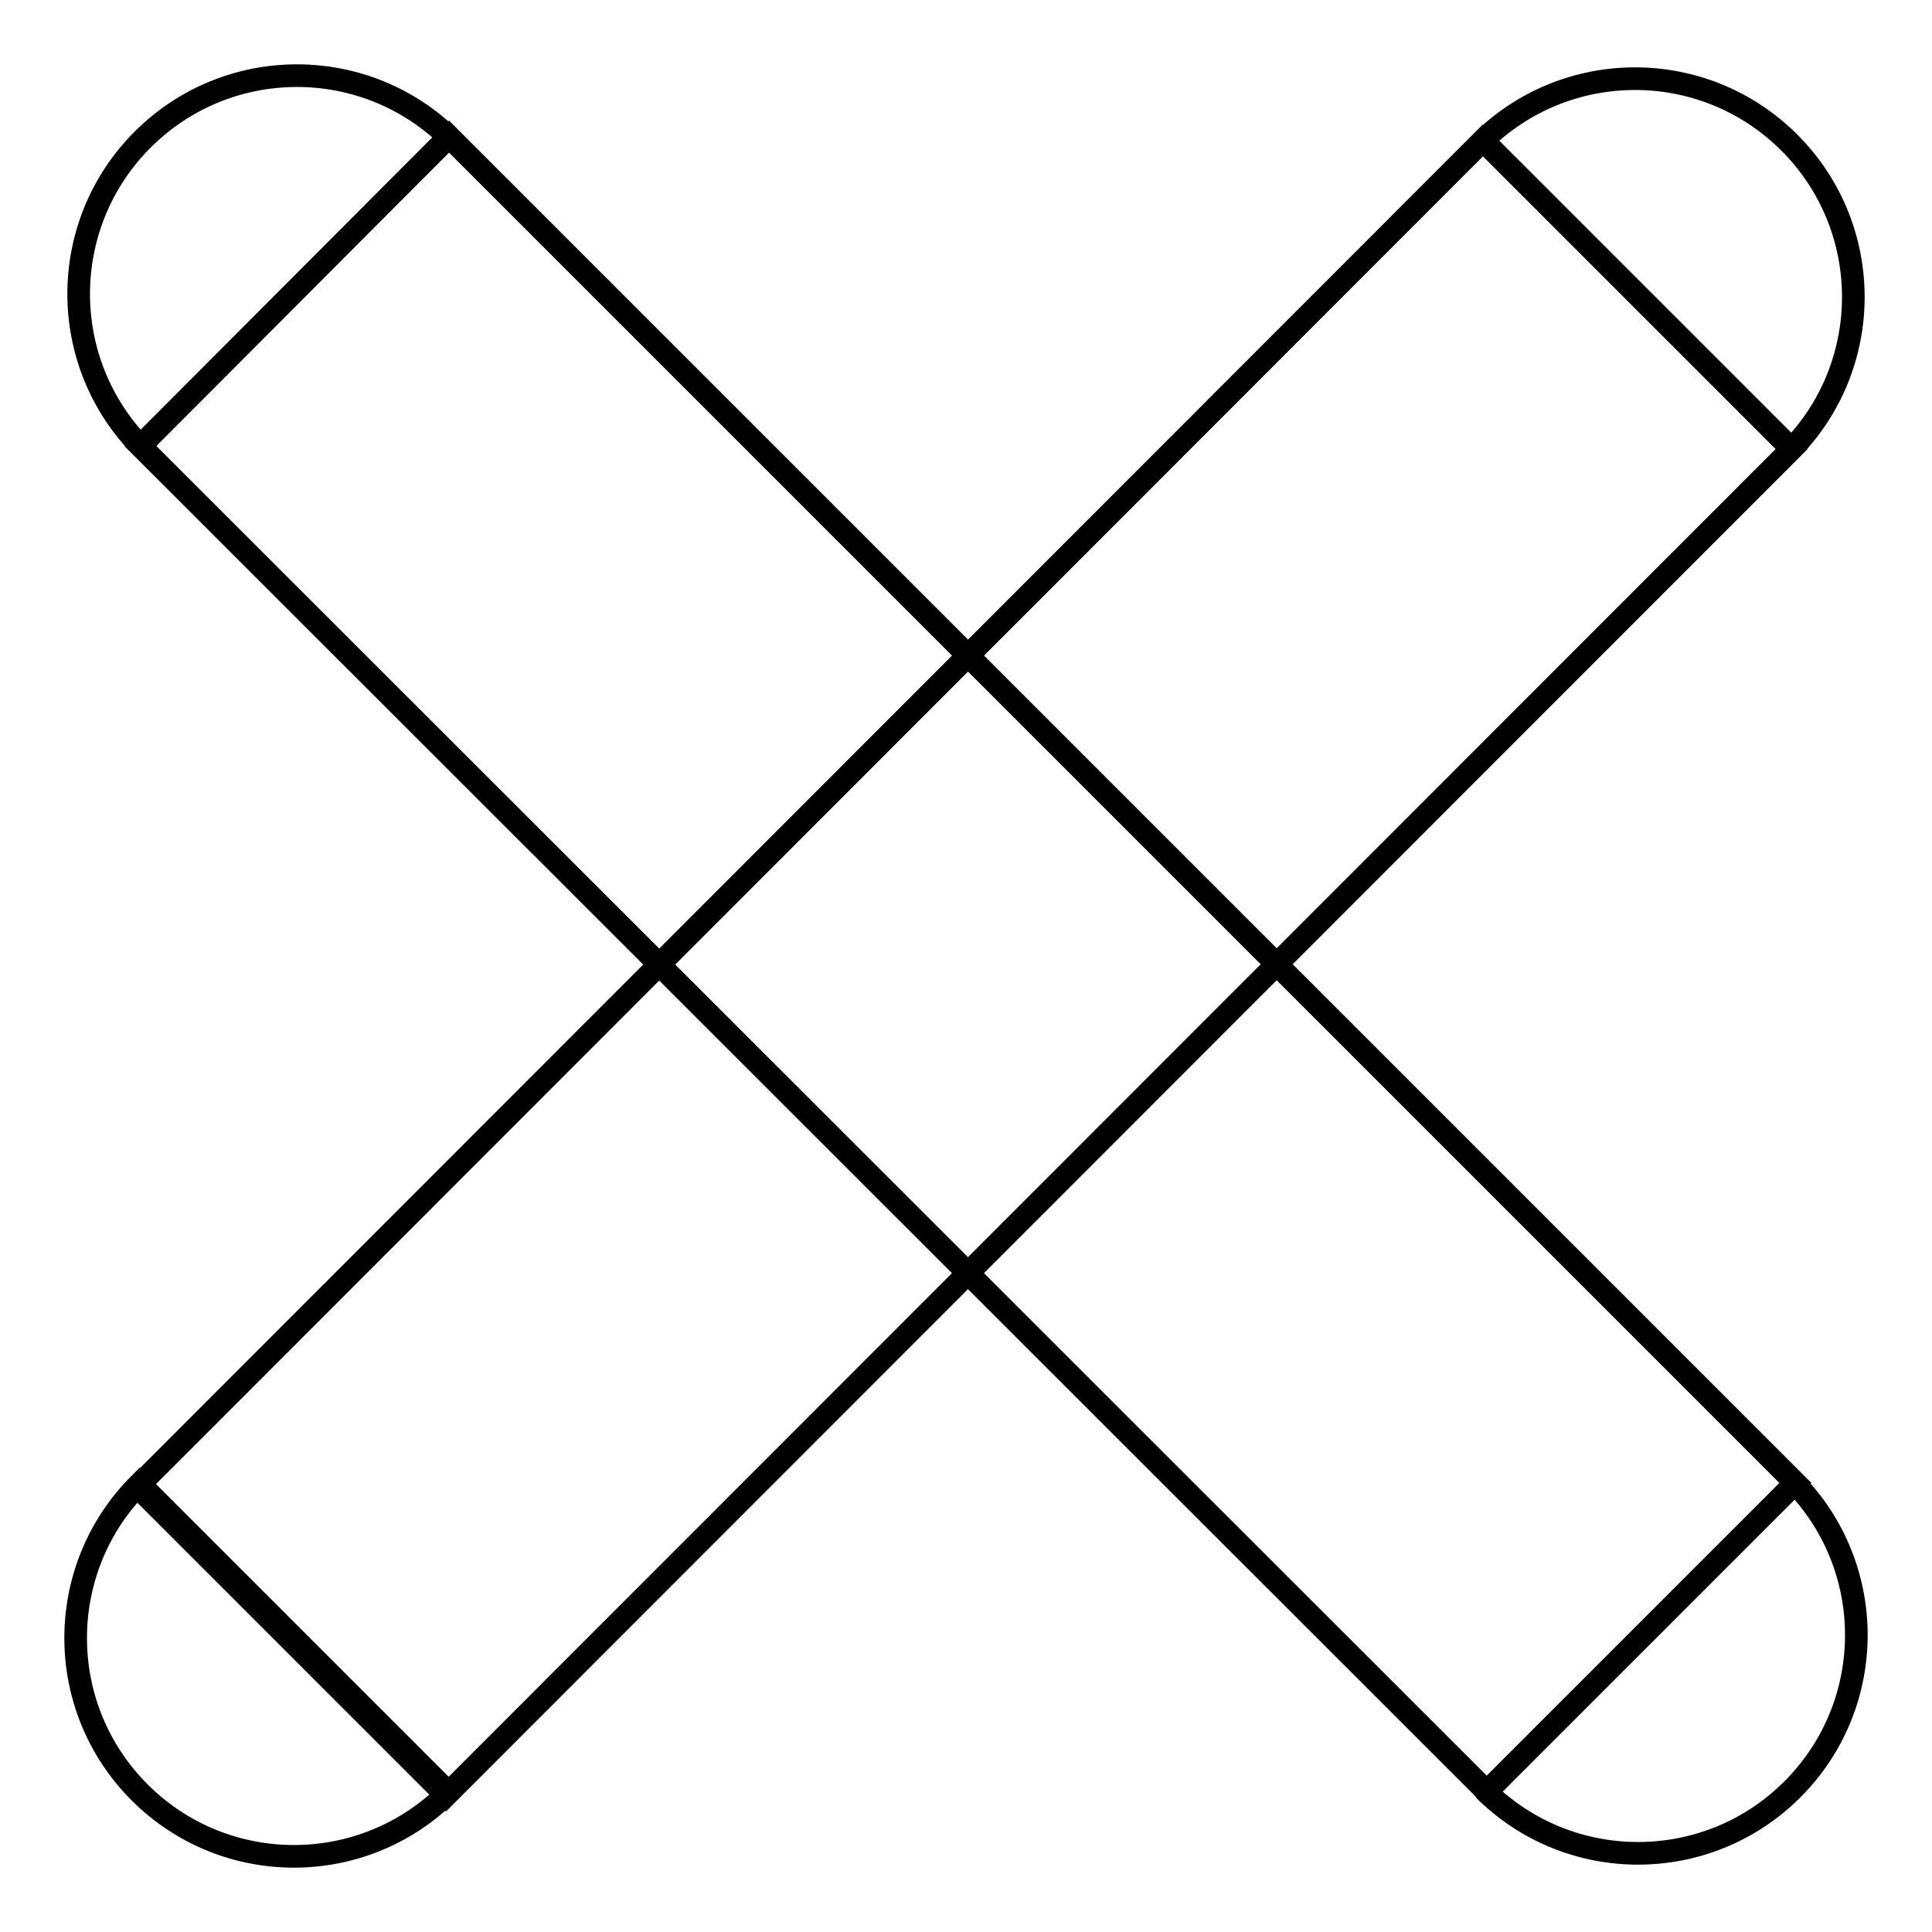 <?xml version="1.0" encoding="utf-8"?>
<!-- Svg Vector Icons : http://www.onlinewebfonts.com/icon -->
<!DOCTYPE svg PUBLIC "-//W3C//DTD SVG 1.1//EN" "http://www.w3.org/Graphics/SVG/1.1/DTD/svg11.dtd">
<svg version="1.1" xmlns="http://www.w3.org/2000/svg" xmlns:xlink="http://www.w3.org/1999/xlink" x="0px" y="0px" viewBox="0 0 256 256" enable-background="new 0 0 256 256" xml:space="preserve">
<g><g><path stroke-width="3" fill-opacity="0" stroke="#000000"  d="M59.5,18.1l178.4,178.4l-40.9,40.9L18.6,59.1L59.5,18.1L59.5,18.1z M18.9,59.4c-11.3-11.3-11.3-29.6,0-40.9c11.3-11.3,29.6-11.3,40.9,0 M237.5,196.2c11.3,11.3,11.3,29.6,0,40.9c-11.3,11.3-29.6,11.3-40.9,0 M237.4,59.5L59.1,237.9l-40.9-40.9L196.5,18.6L237.4,59.5z M196.2,18.9c11.3-11.3,29.6-11.3,40.9,0c11.3,11.3,11.3,29.6,0,40.9 M59.4,237.5c-11.3,11.3-29.6,11.3-40.9,0c-11.3-11.3-11.3-29.6,0-40.9L59.4,237.5z"/></g></g>
</svg>